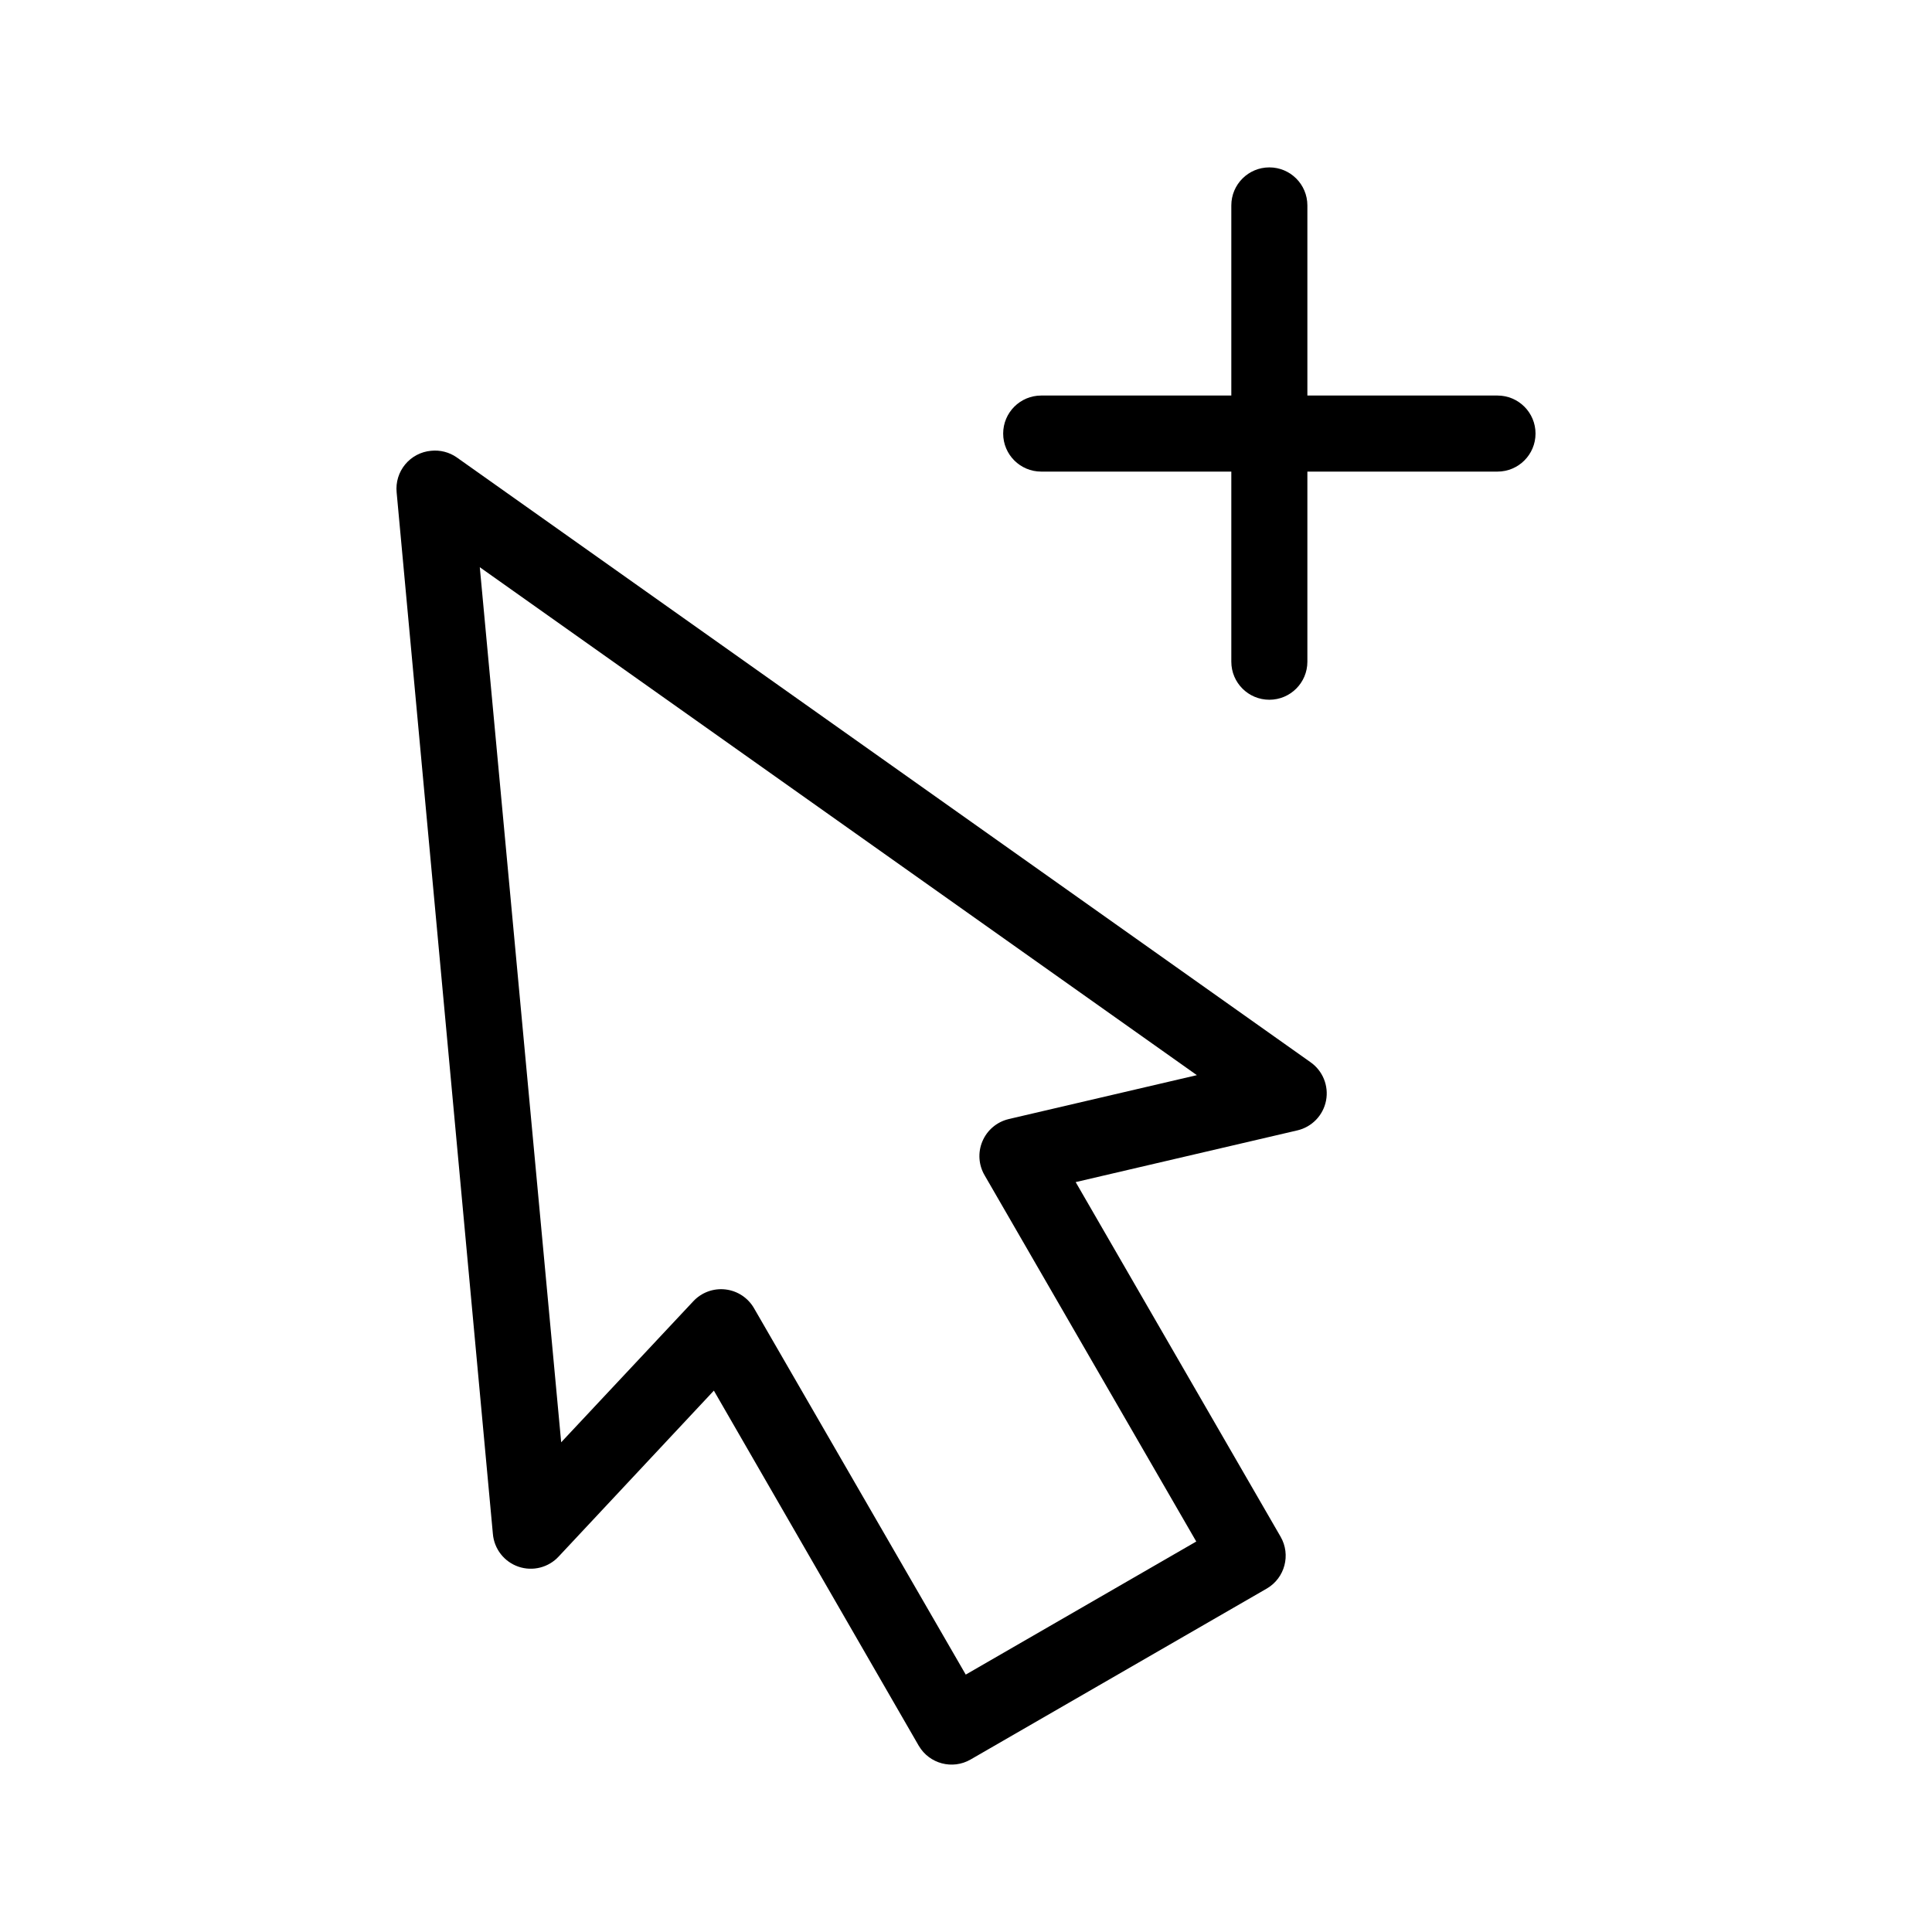<?xml version="1.0" encoding="UTF-8"?>
<!-- The Best Svg Icon site in the world: iconSvg.co, Visit us! https://iconsvg.co -->
<svg fill="#000000" width="800px" height="800px" version="1.1" viewBox="144 144 512 512" xmlns="http://www.w3.org/2000/svg">
 <path d="m480.39 188.36c-5.566 0-10.078 4.512-10.078 10.078v50.383h-50.383c-5.566 0-10.078 4.512-10.078 10.078 0 5.562 4.512 10.078 10.078 10.078h50.383v50.383c0 5.566 4.512 10.078 10.078 10.078 5.566 0 10.078-4.512 10.078-10.078v-50.383h50.383c5.566 0 10.078-4.512 10.078-10.078 0-5.566-4.512-10.078-10.078-10.078h-50.383v-50.383c0-5.566-4.512-10.078-10.078-10.078zm-222.15 75.098v0.004c-2.676 0.238-5.144 1.539-6.859 3.606-1.715 2.07-2.531 4.738-2.269 7.414l25.504 275.99c0.328 3.996 2.988 7.414 6.781 8.715 3.789 1.297 7.988 0.223 10.695-2.731l41.09-43.926 54.316 94.148h0.004c2.801 4.754 8.91 6.371 13.695 3.621l78.562-45.344c4.754-2.801 6.371-8.91 3.621-13.695l-54.316-93.992 58.727-13.699c3.887-0.898 6.879-4.004 7.629-7.922 0.746-3.922-0.887-7.914-4.168-10.184l-226.24-160.27c-1.977-1.367-4.379-1.98-6.769-1.73zm12.91 30.859 190.03 134.61-49.91 11.648v0.004c-3.113 0.75-5.684 2.934-6.926 5.887-1.246 2.949-1.012 6.316 0.629 9.07l56.047 96.984-61.086 35.266-56.047-96.984c-1.578-2.82-4.414-4.711-7.625-5.086-3.211-0.375-6.406 0.816-8.59 3.195l-34.953 37.312z"/>
</svg>